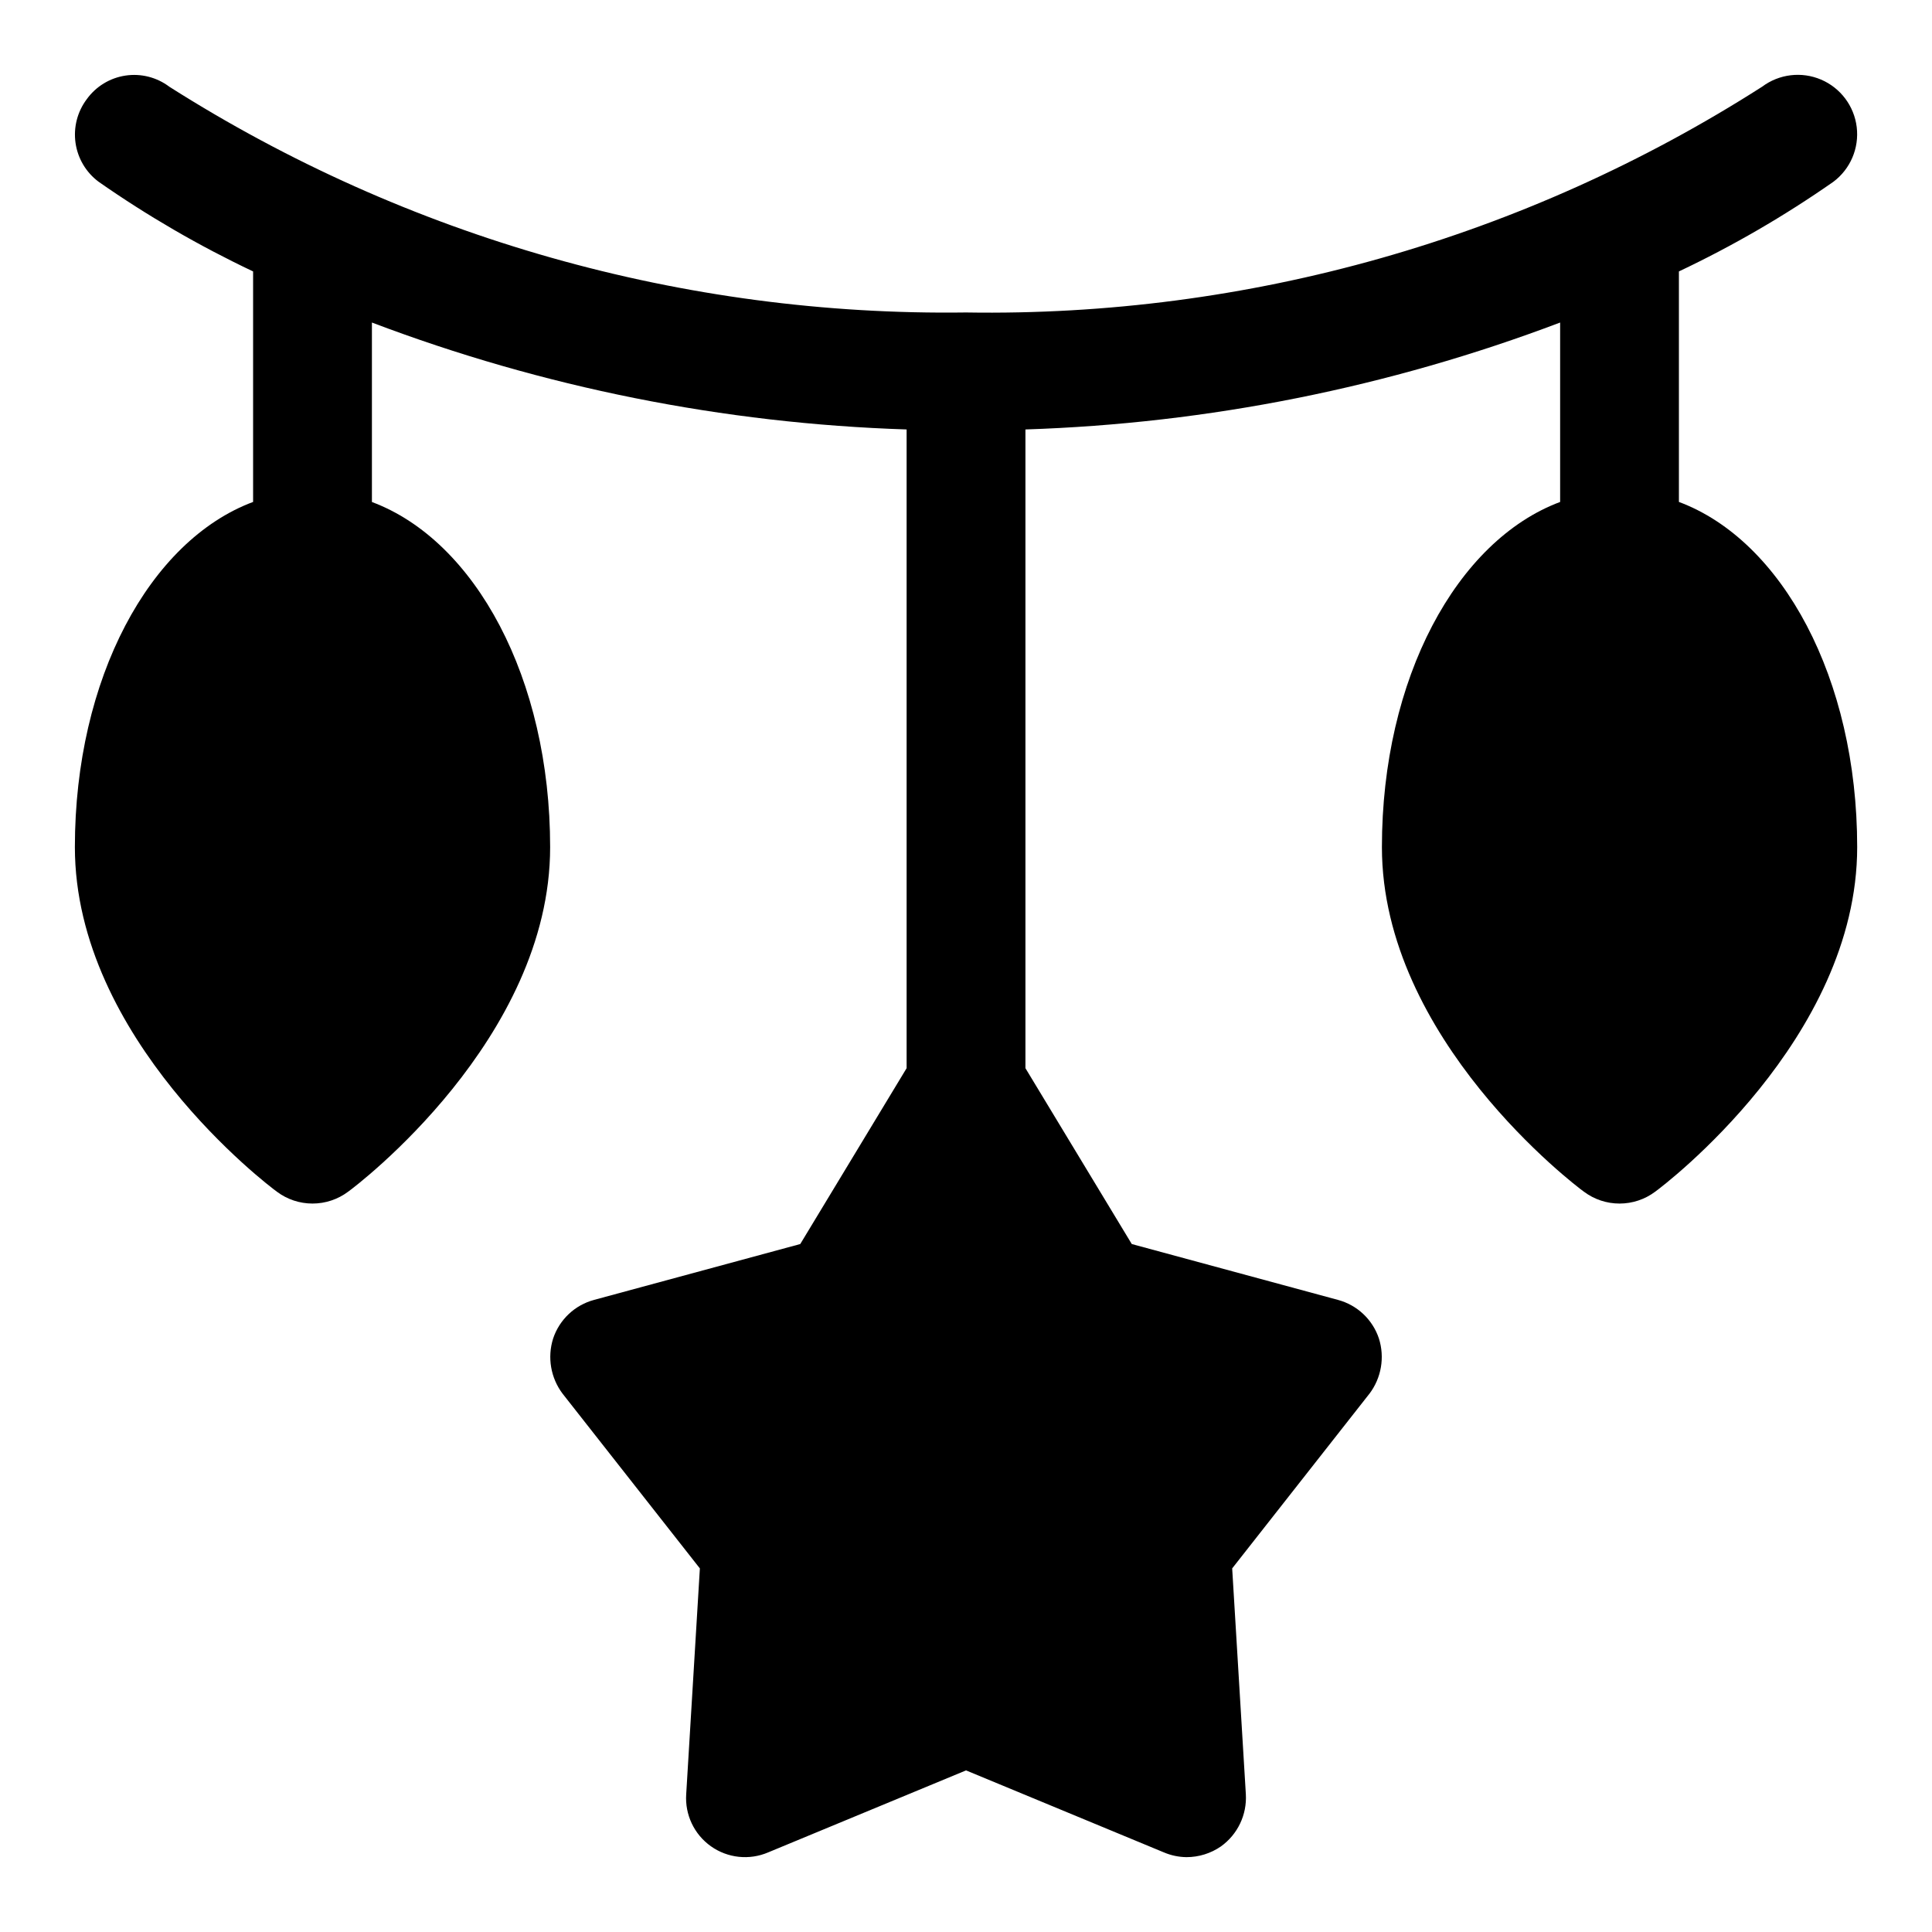 <?xml version="1.0" encoding="UTF-8"?>
<!-- Uploaded to: SVG Repo, www.svgrepo.com, Generator: SVG Repo Mixer Tools -->
<svg fill="#000000" width="800px" height="800px" version="1.1" viewBox="144 144 512 512" xmlns="http://www.w3.org/2000/svg">
 <path d="m588.93 277.02v-61.09c14.285-6.762 27.977-14.707 40.938-23.758 4.5-3.375 6.856-8.895 6.184-14.477-0.672-5.586-4.273-10.387-9.445-12.598-5.176-2.207-11.133-1.488-15.633 1.887-62.922 40.227-136.3 61.035-210.97 59.824-74.699 1.012-148.07-19.781-211.13-59.824-3.324-2.512-7.519-3.574-11.637-2.953-4.121 0.621-7.812 2.879-10.246 6.258-2.496 3.316-3.562 7.488-2.973 11.598 0.59 4.106 2.793 7.809 6.121 10.285 12.957 9.051 26.648 16.996 40.934 23.758v61.086c-27.395 10.234-47.23 46.762-47.23 91.473 0 50.852 51.324 89.742 53.531 91.316h-0.004c2.727 2.047 6.039 3.148 9.445 3.148s6.723-1.102 9.449-3.148c2.203-1.559 53.527-40.461 53.527-91.297 0-44.715-19.836-81.238-47.23-91.473v-47.562c45.344 17.195 93.223 26.77 141.7 28.336v169.27l-28.184 46.602-54.633 14.801h0.004c-5.109 1.367-9.191 5.215-10.863 10.234-1.582 5-0.645 10.457 2.519 14.641l36.367 46.289-3.621 59.828v-0.004c-0.371 5.43 2.106 10.656 6.539 13.805 4.434 3.152 10.188 3.766 15.188 1.625l52.43-21.727 52.426 21.727c1.895 0.809 3.926 1.234 5.984 1.262 3.262 0.004 6.445-0.984 9.129-2.836 4.441-3.172 6.938-8.406 6.613-13.855l-3.621-59.828 36.367-46.289 0.004 0.004c3.16-4.184 4.102-9.641 2.516-14.641-1.668-5.019-5.75-8.867-10.863-10.234l-54.633-14.801-28.18-46.602v-169.27c48.469-1.582 96.348-11.156 141.7-28.336v47.547c-27.395 10.234-47.23 46.762-47.23 91.473 0 50.852 51.324 89.742 53.531 91.316v-0.004c2.723 2.047 6.039 3.148 9.445 3.148s6.719-1.102 9.445-3.148c2.203-1.574 53.531-40.461 53.531-91.316 0-44.711-19.84-81.238-47.234-91.469z"/>
</svg>